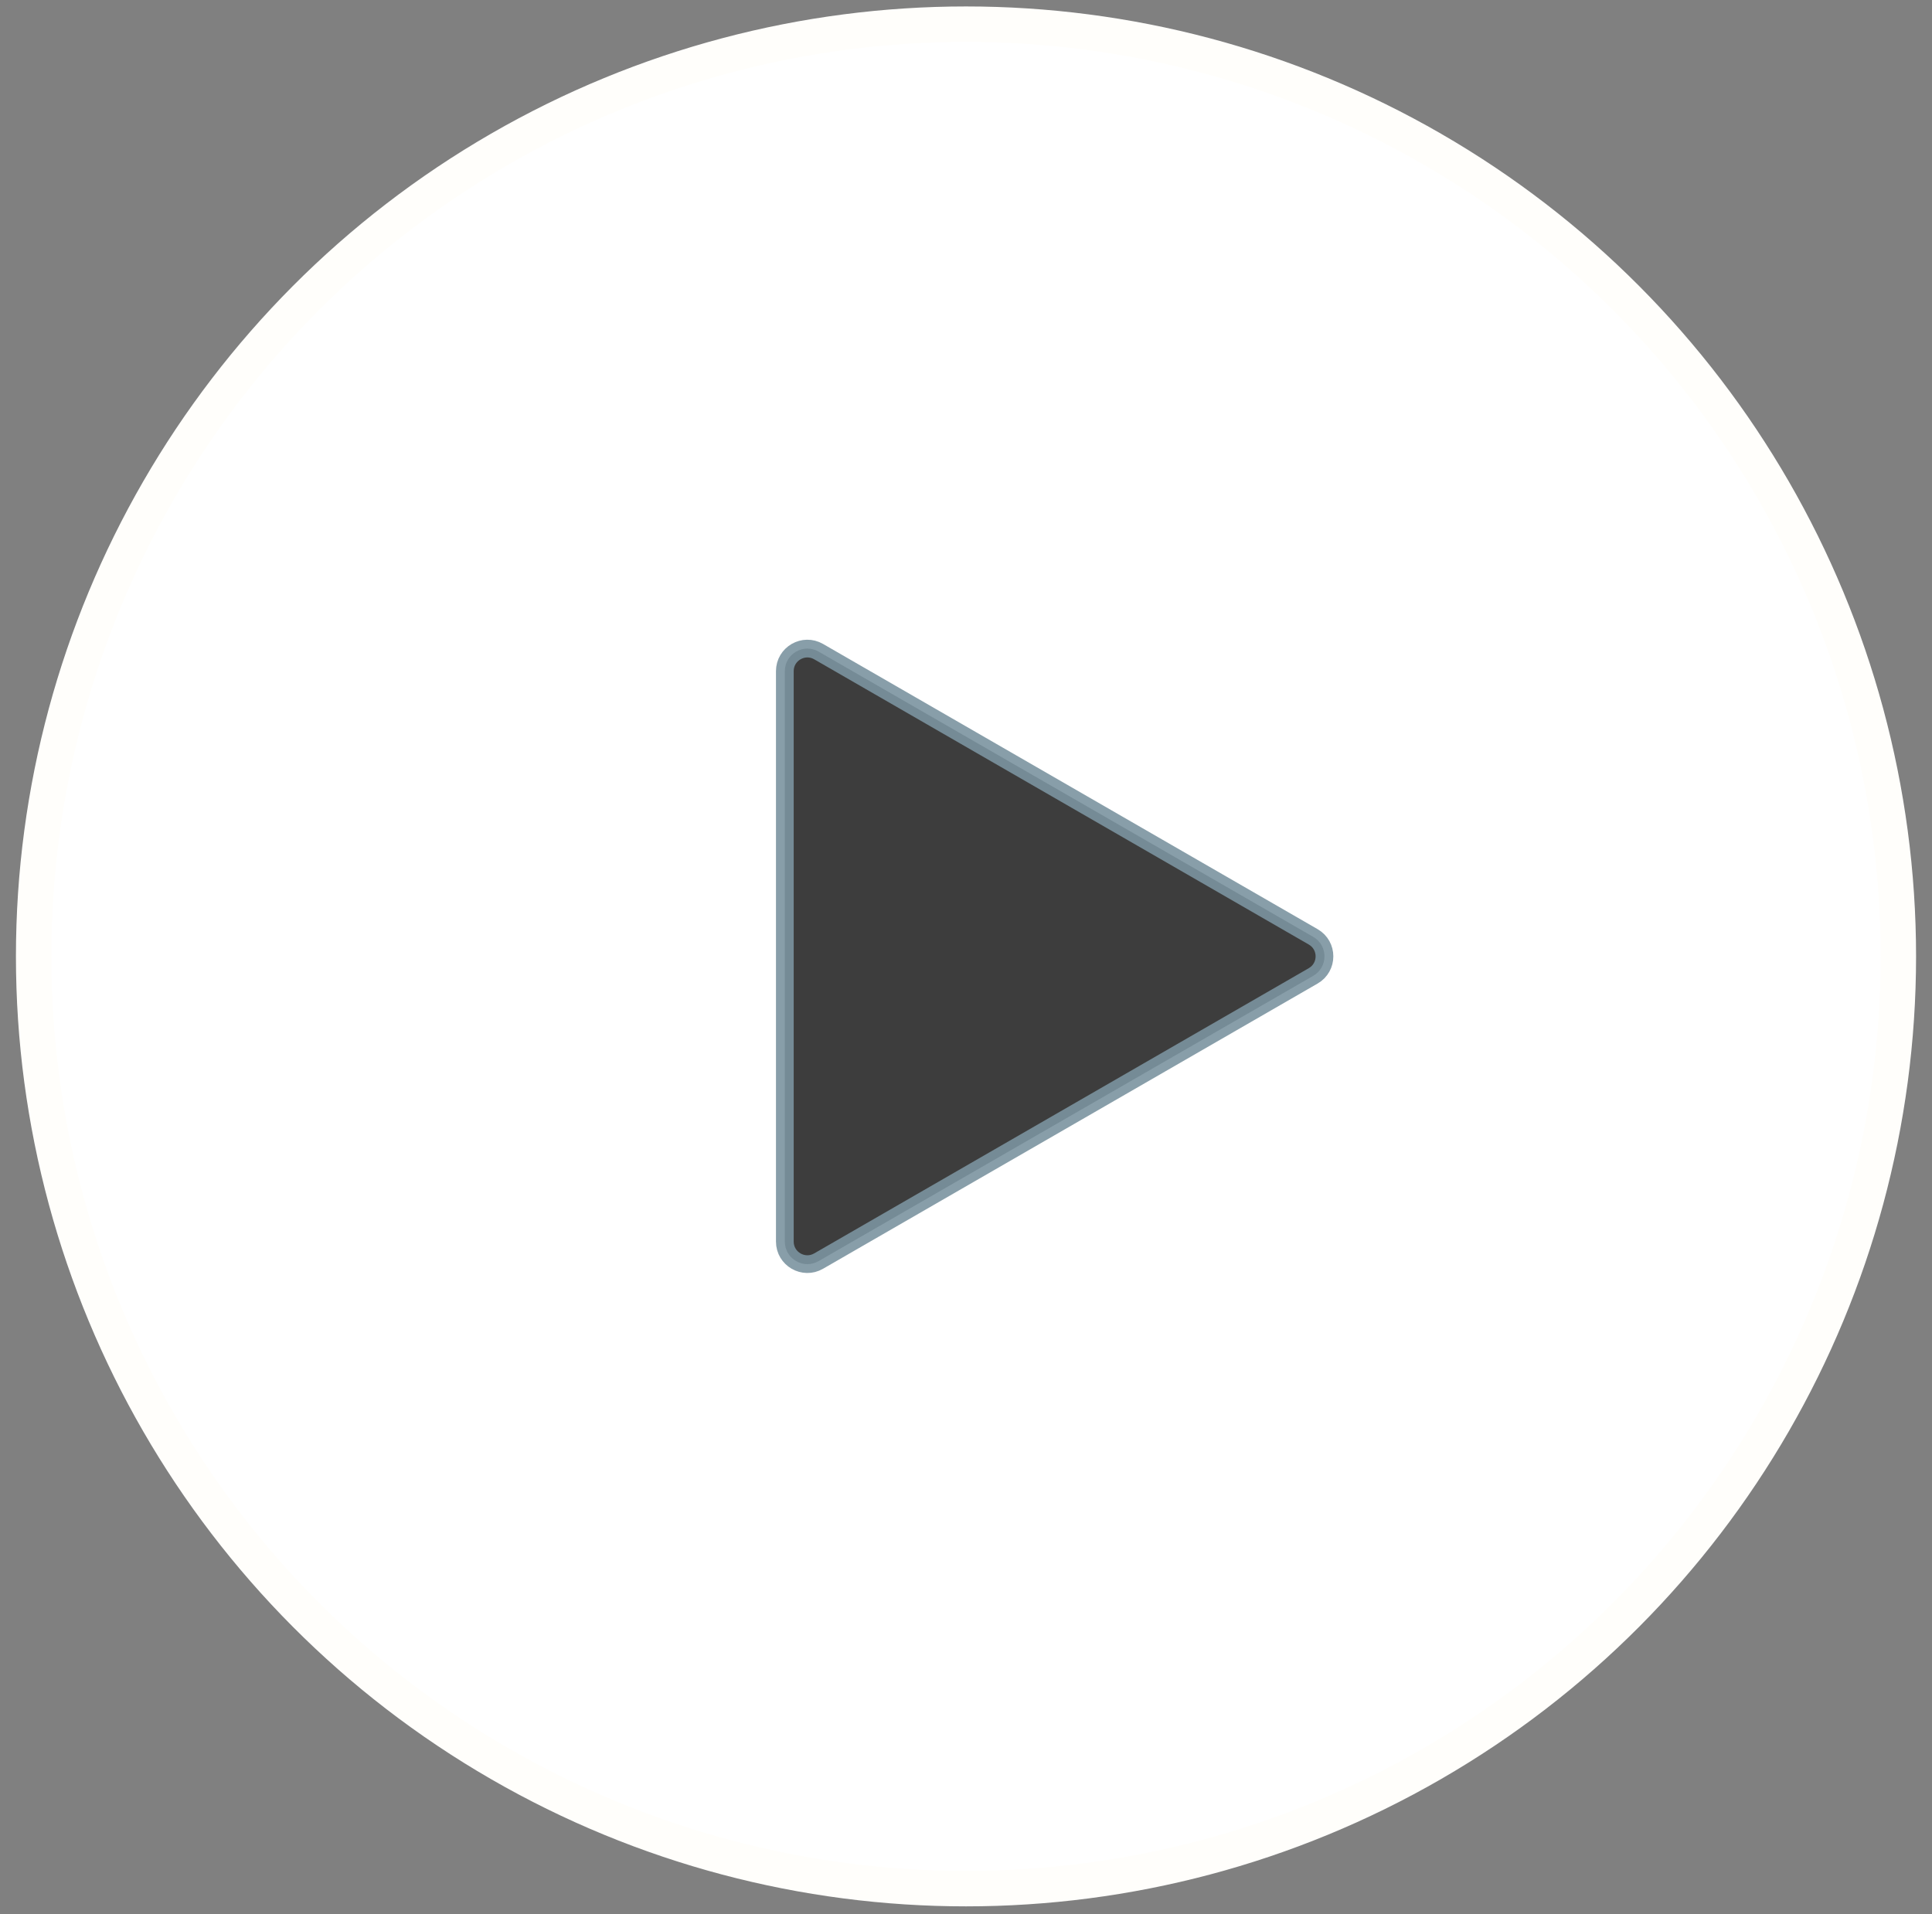<svg width="109" height="108" viewBox="0 0 109 108" fill="none" xmlns="http://www.w3.org/2000/svg">
<rect x="0" y="0" width="109" height="108" fill="#808080" stroke="none"/>
<circle cx="54.5" cy="53.965" r="52.601" fill="white" stroke="#FFFEFB" stroke-width="2"/>
<path opacity="0.9" d="M74.089 52.862C74.936 53.351 74.936 54.573 74.089 55.062L46.186 71.156C45.338 71.646 44.279 71.034 44.279 70.057L44.279 37.868C44.279 36.891 45.338 36.279 46.186 36.768L74.089 52.862Z" fill="#282828" stroke="#7B94A0"/>
</svg>

